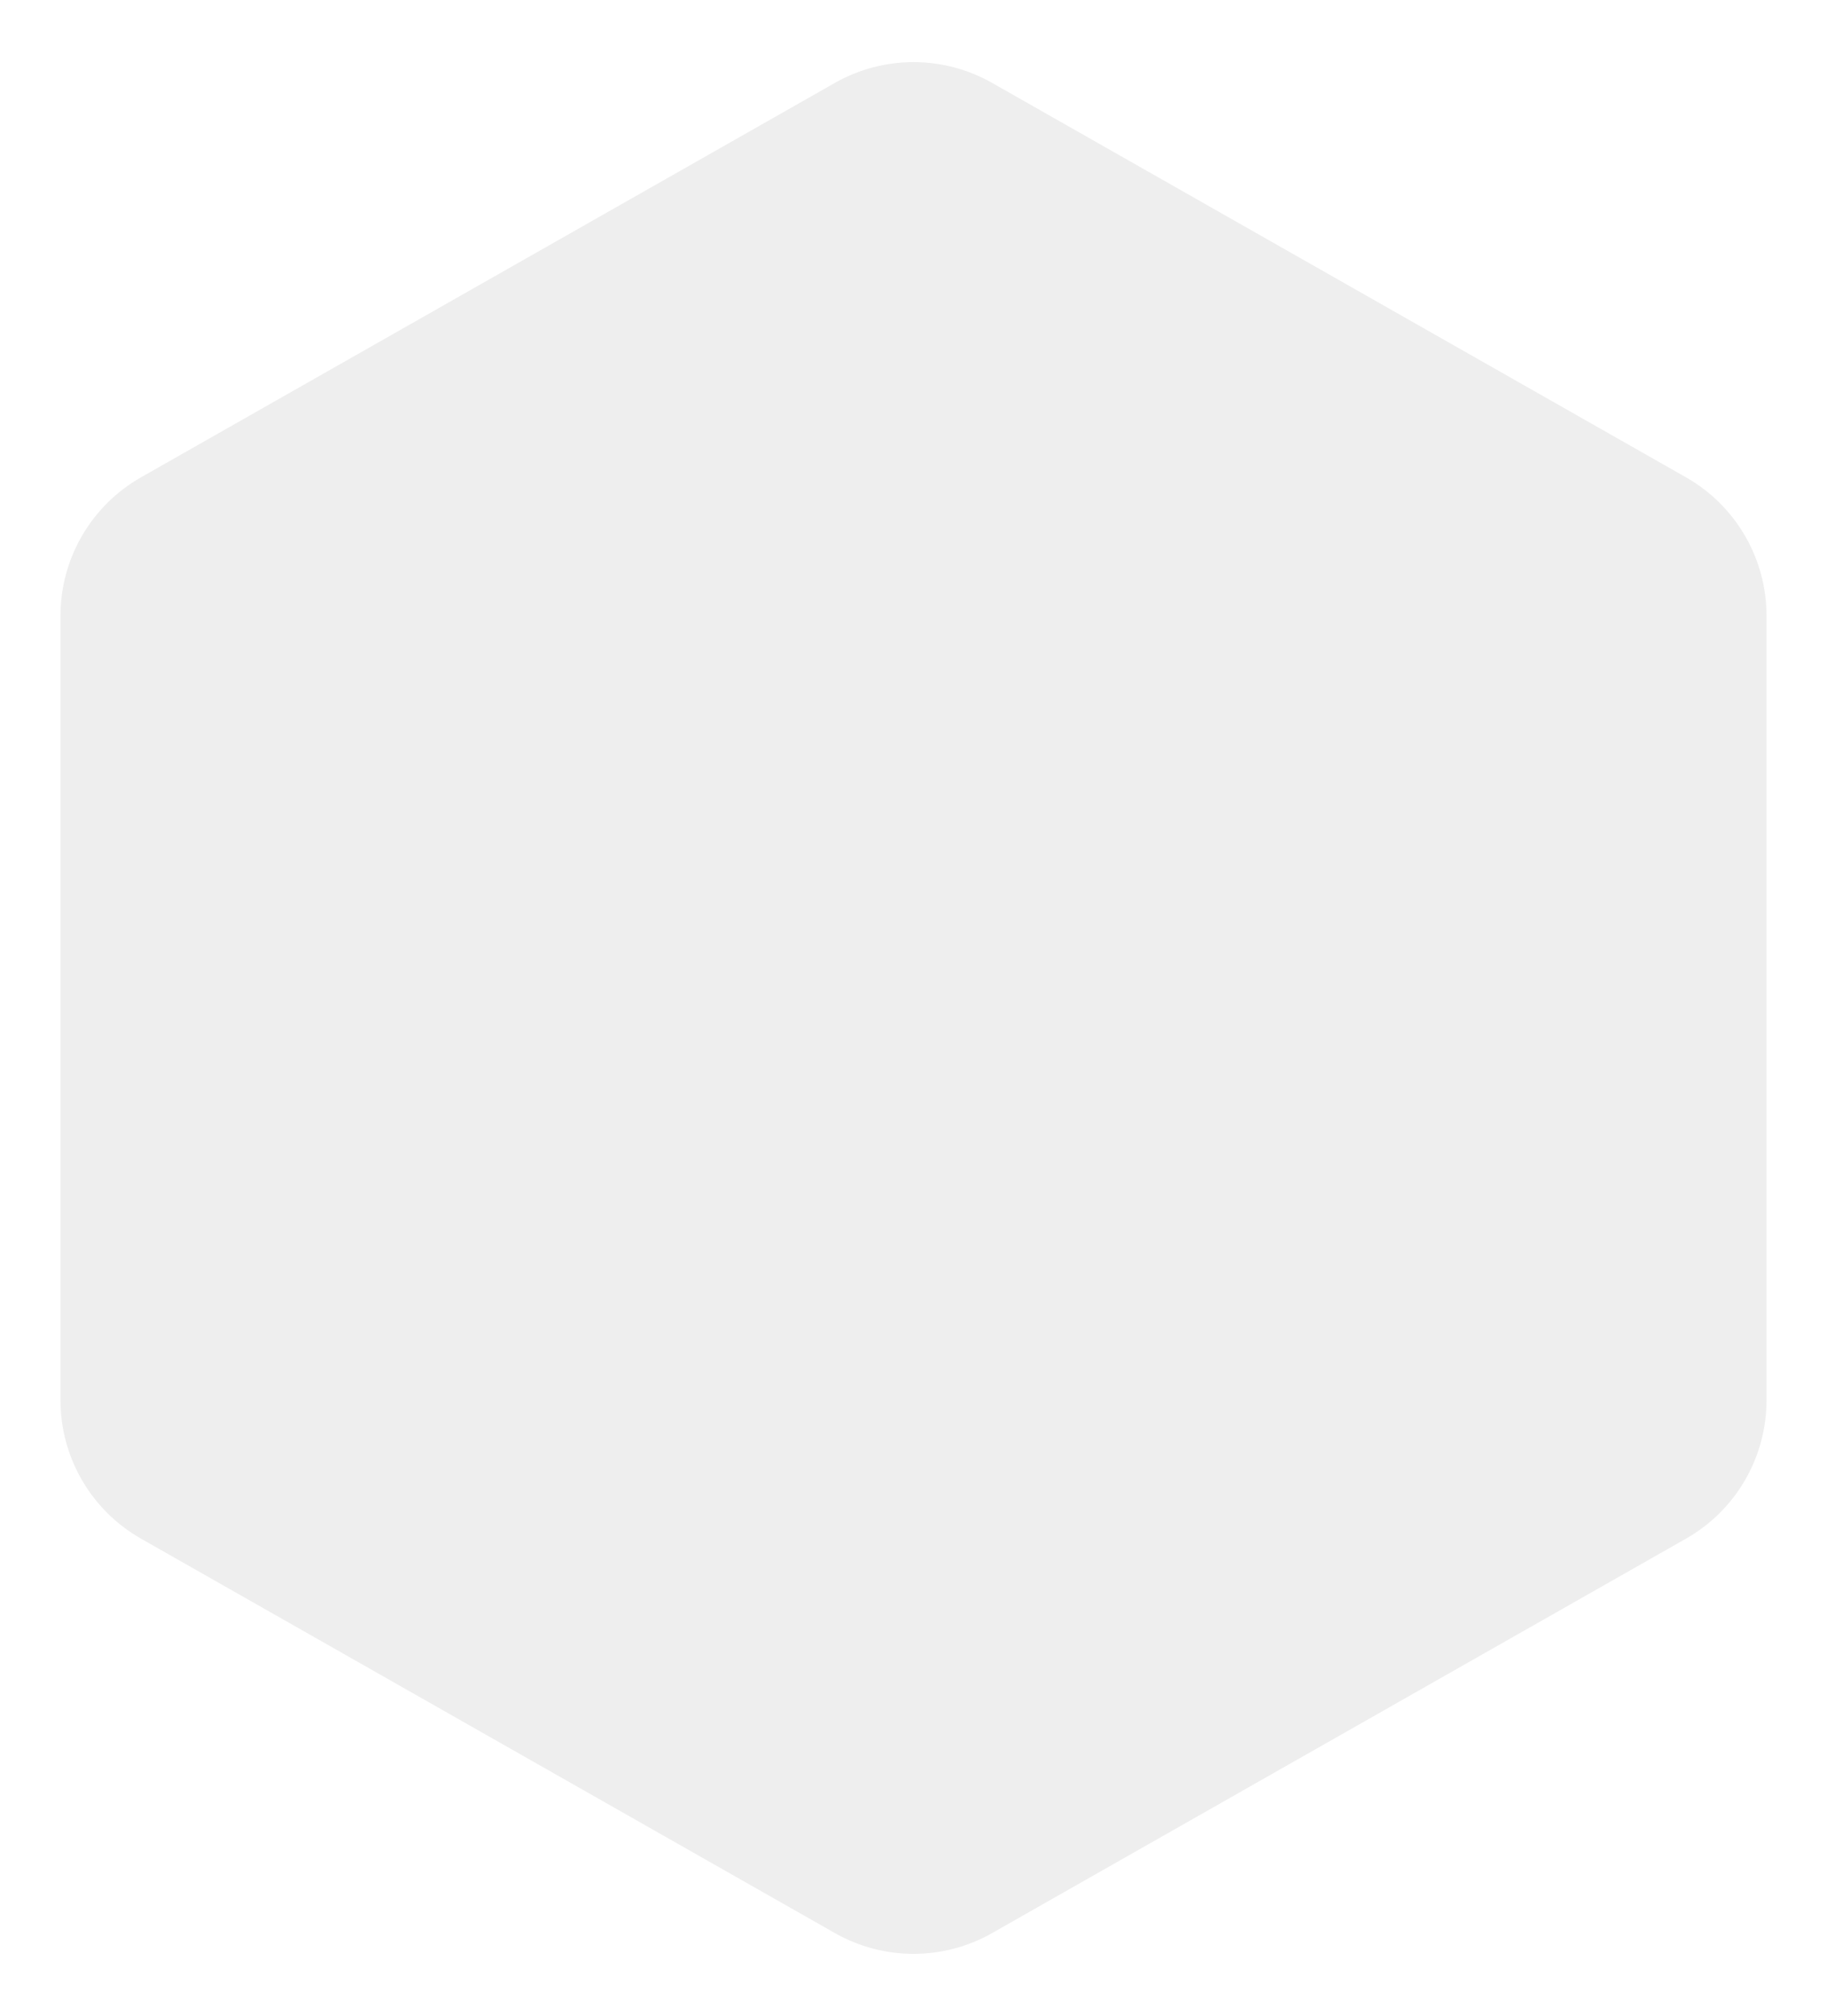 <?xml version="1.0" encoding="UTF-8"?> <svg xmlns="http://www.w3.org/2000/svg" width="574" height="633" viewBox="0 0 574 633" fill="none"> <g filter="url(#filter0_d_2627_1553)"> <path d="M260.302 24.031C275.618 15.33 294.382 15.33 309.698 24.031L527.698 147.876C543.338 156.761 553 173.362 553 191.35V437.65C553 455.638 543.338 472.239 527.698 481.124L309.698 604.969C294.382 613.67 275.618 613.67 260.302 604.969L42.302 481.124C26.662 472.239 17 455.638 17 437.65V191.35C17 173.362 26.662 156.761 42.302 147.876L260.302 24.031Z" fill="#EEEEEE"></path> </g> <defs> <filter id="filter0_d_2627_1553" x="0" y="0.505" width="574" height="631.99" filterUnits="userSpaceOnUse" color-interpolation-filters="sRGB"> <feFlood flood-opacity="0" result="BackgroundImageFix"></feFlood> <feColorMatrix in="SourceAlpha" type="matrix" values="0 0 0 0 0 0 0 0 0 0 0 0 0 0 0 0 0 0 127 0" result="hardAlpha"></feColorMatrix> <feOffset dx="2" dy="2"></feOffset> <feGaussianBlur stdDeviation="9.5"></feGaussianBlur> <feComposite in2="hardAlpha" operator="out"></feComposite> <feColorMatrix type="matrix" values="0 0 0 0 0 0 0 0 0 0 0 0 0 0 0 0 0 0 0.25 0"></feColorMatrix> <feBlend mode="normal" in2="BackgroundImageFix" result="effect1_dropShadow_2627_1553"></feBlend> <feBlend mode="normal" in="SourceGraphic" in2="effect1_dropShadow_2627_1553" result="shape"></feBlend> </filter> </defs> </svg> 